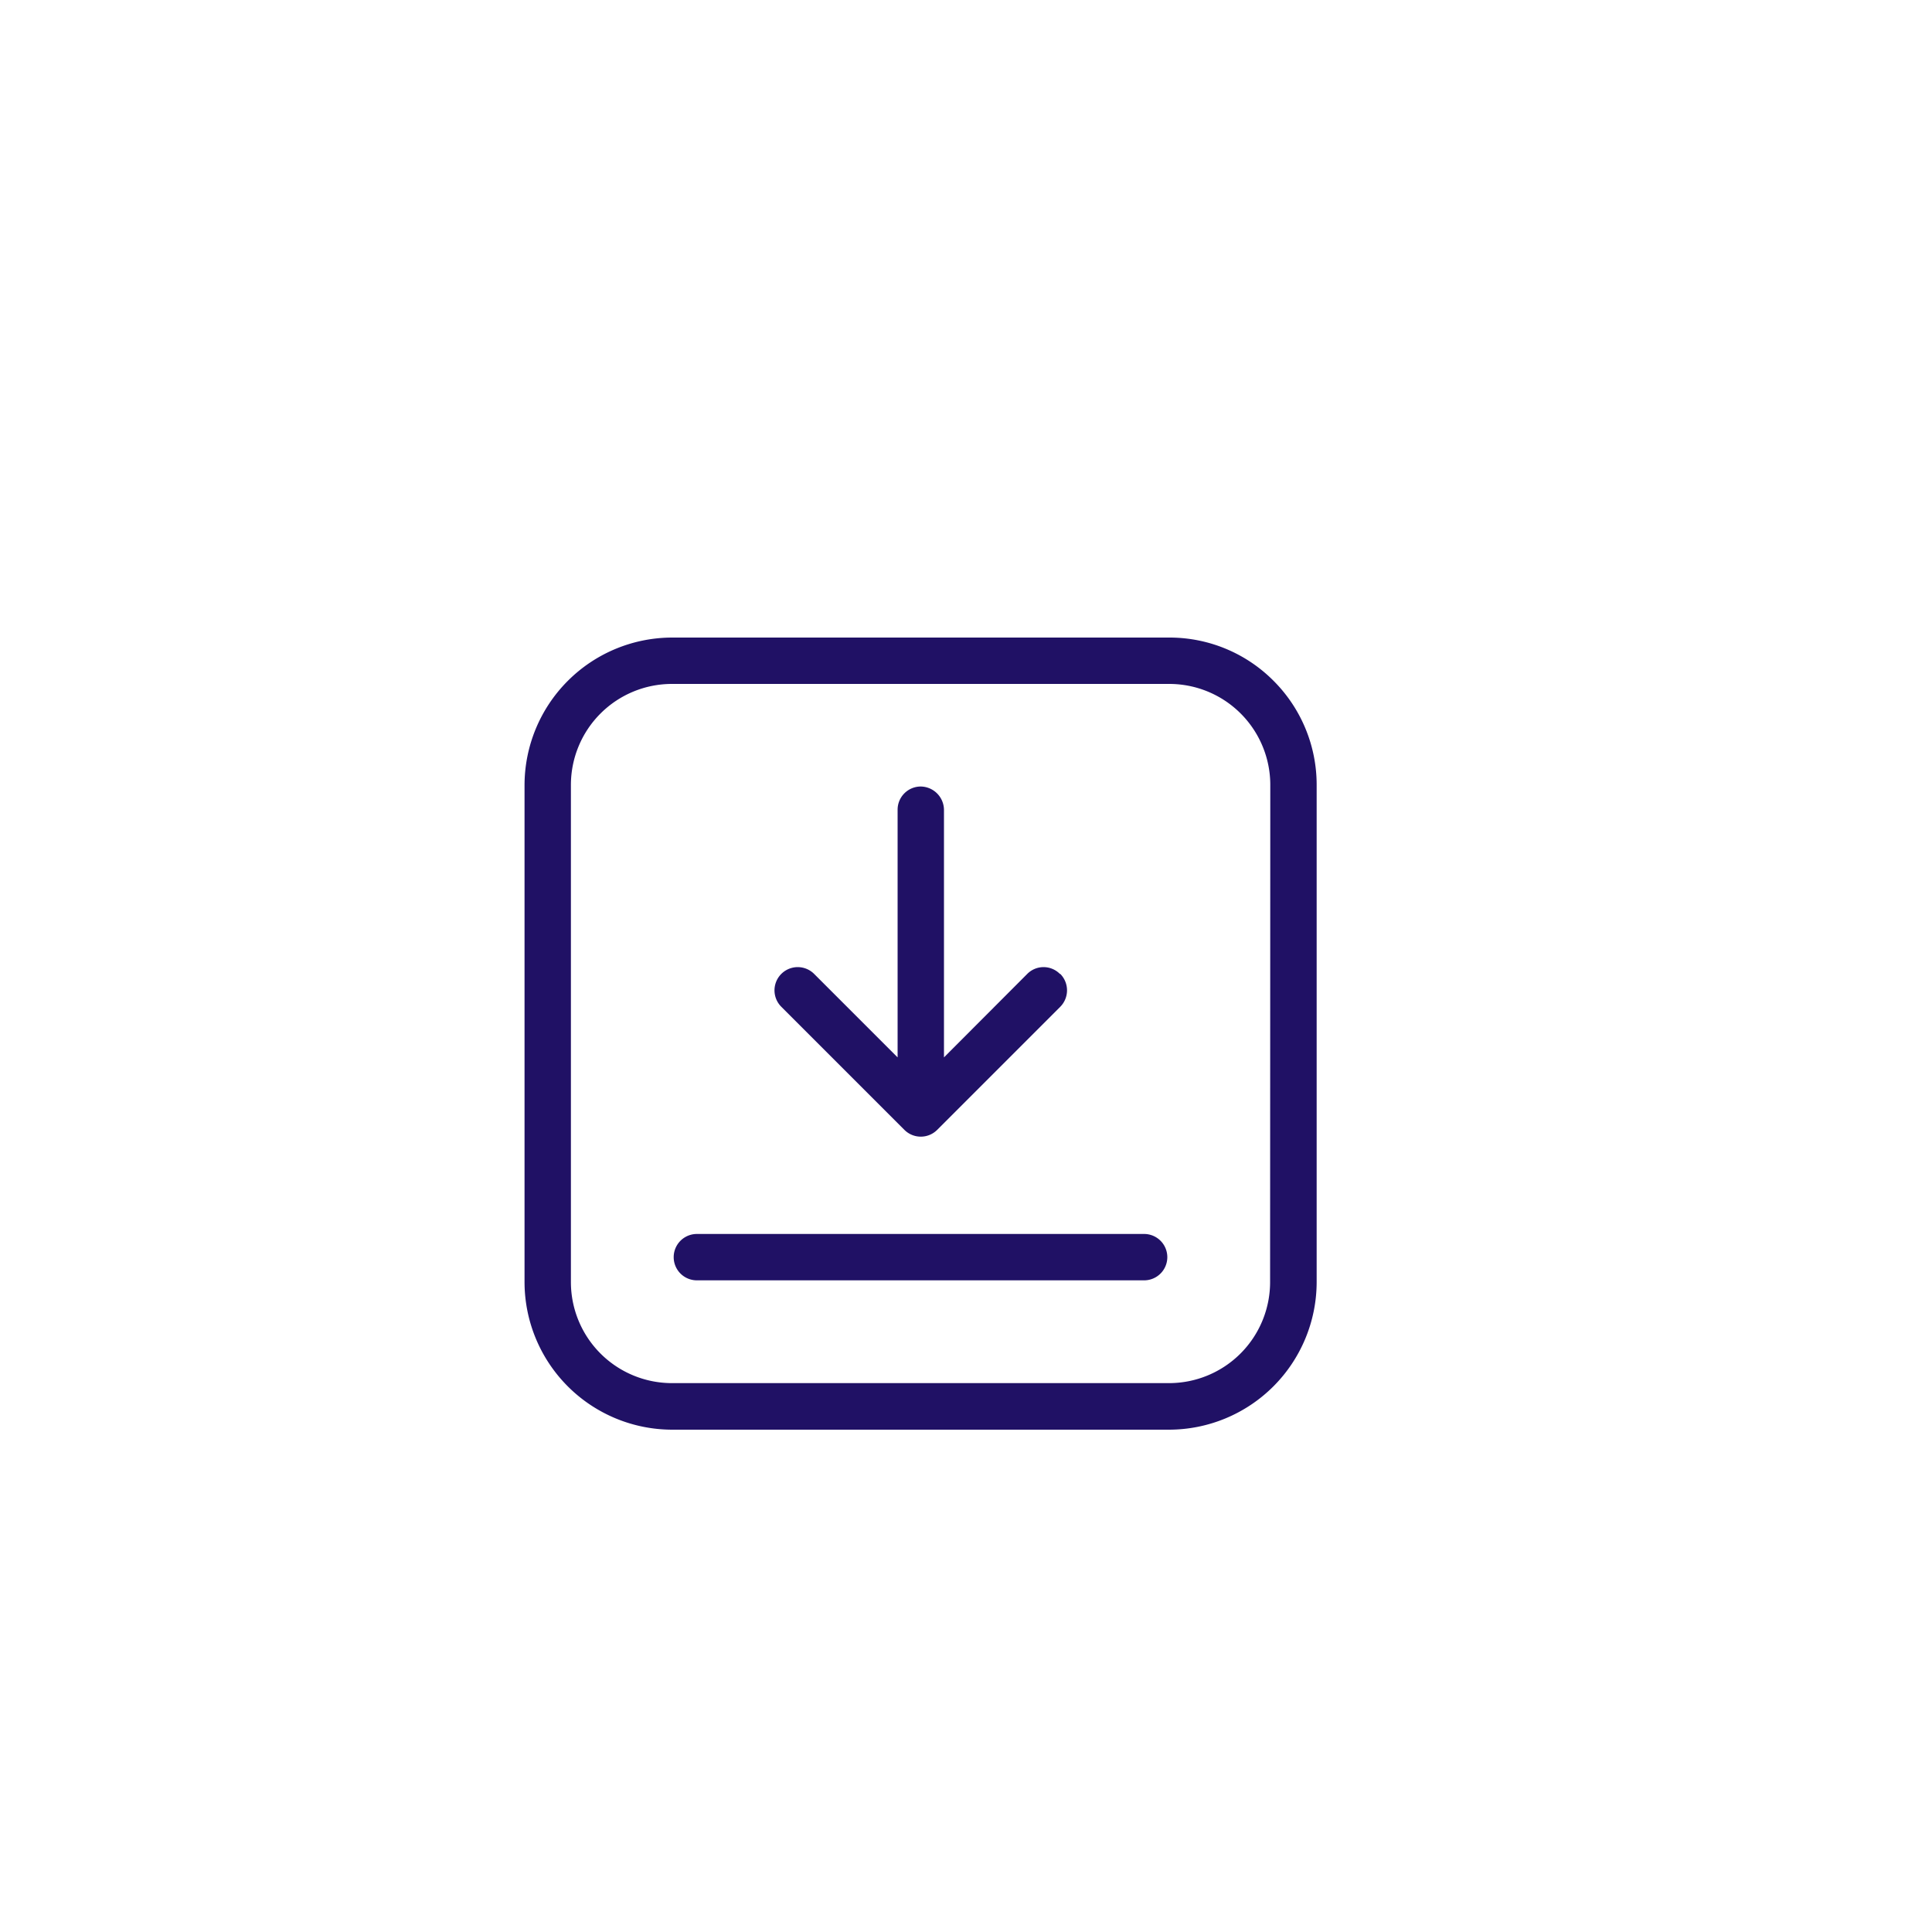 <svg id="Layer_1" data-name="Layer 1" xmlns="http://www.w3.org/2000/svg" viewBox="0 0 100 100"><defs><style>.cls-1{fill:#201165;}</style></defs><g id="download"><g id="Group_769" data-name="Group 769"><g id="Path_1078" data-name="Path 1078"><path class="cls-1" d="M65.91,35.23A7.59,7.59,0,0,0,60.51,33H34.78a7.65,7.65,0,0,0-7.63,7.63V66.37A7.65,7.65,0,0,0,34.78,74H60.52a7.65,7.65,0,0,0,7.63-7.63V40.63A7.61,7.61,0,0,0,65.91,35.23Zm-.17,31.13a5.23,5.23,0,0,1-5.23,5.23H34.78a5.23,5.23,0,0,1-5.23-5.23V40.63a5.23,5.23,0,0,1,5.23-5.23H60.52a5.23,5.23,0,0,1,5.23,5.23Z"/></g></g><g id="Group_771" data-name="Group 771"><g id="Path_1079" data-name="Path 1079"><path class="cls-1" d="M54.86,50.41a1.19,1.19,0,0,0-1.69,0h0l-4.31,4.32V41.92a1.22,1.22,0,0,0-1.2-1.21,1.2,1.2,0,0,0-1.2,1.2h0V54.73l-4.32-4.32a1.2,1.2,0,0,0-1.7,1.7l6.37,6.37a1.2,1.2,0,0,0,1.7,0h0l6.37-6.37a1.21,1.21,0,0,0,0-1.7Z"/></g></g><g id="Group_773" data-name="Group 773"><g id="Path_1080" data-name="Path 1080"><path class="cls-1" d="M59.22,63.87H36.07a1.2,1.2,0,1,0,0,2.4H59.22a1.2,1.2,0,1,0,0-2.4Z"/></g></g></g></svg>